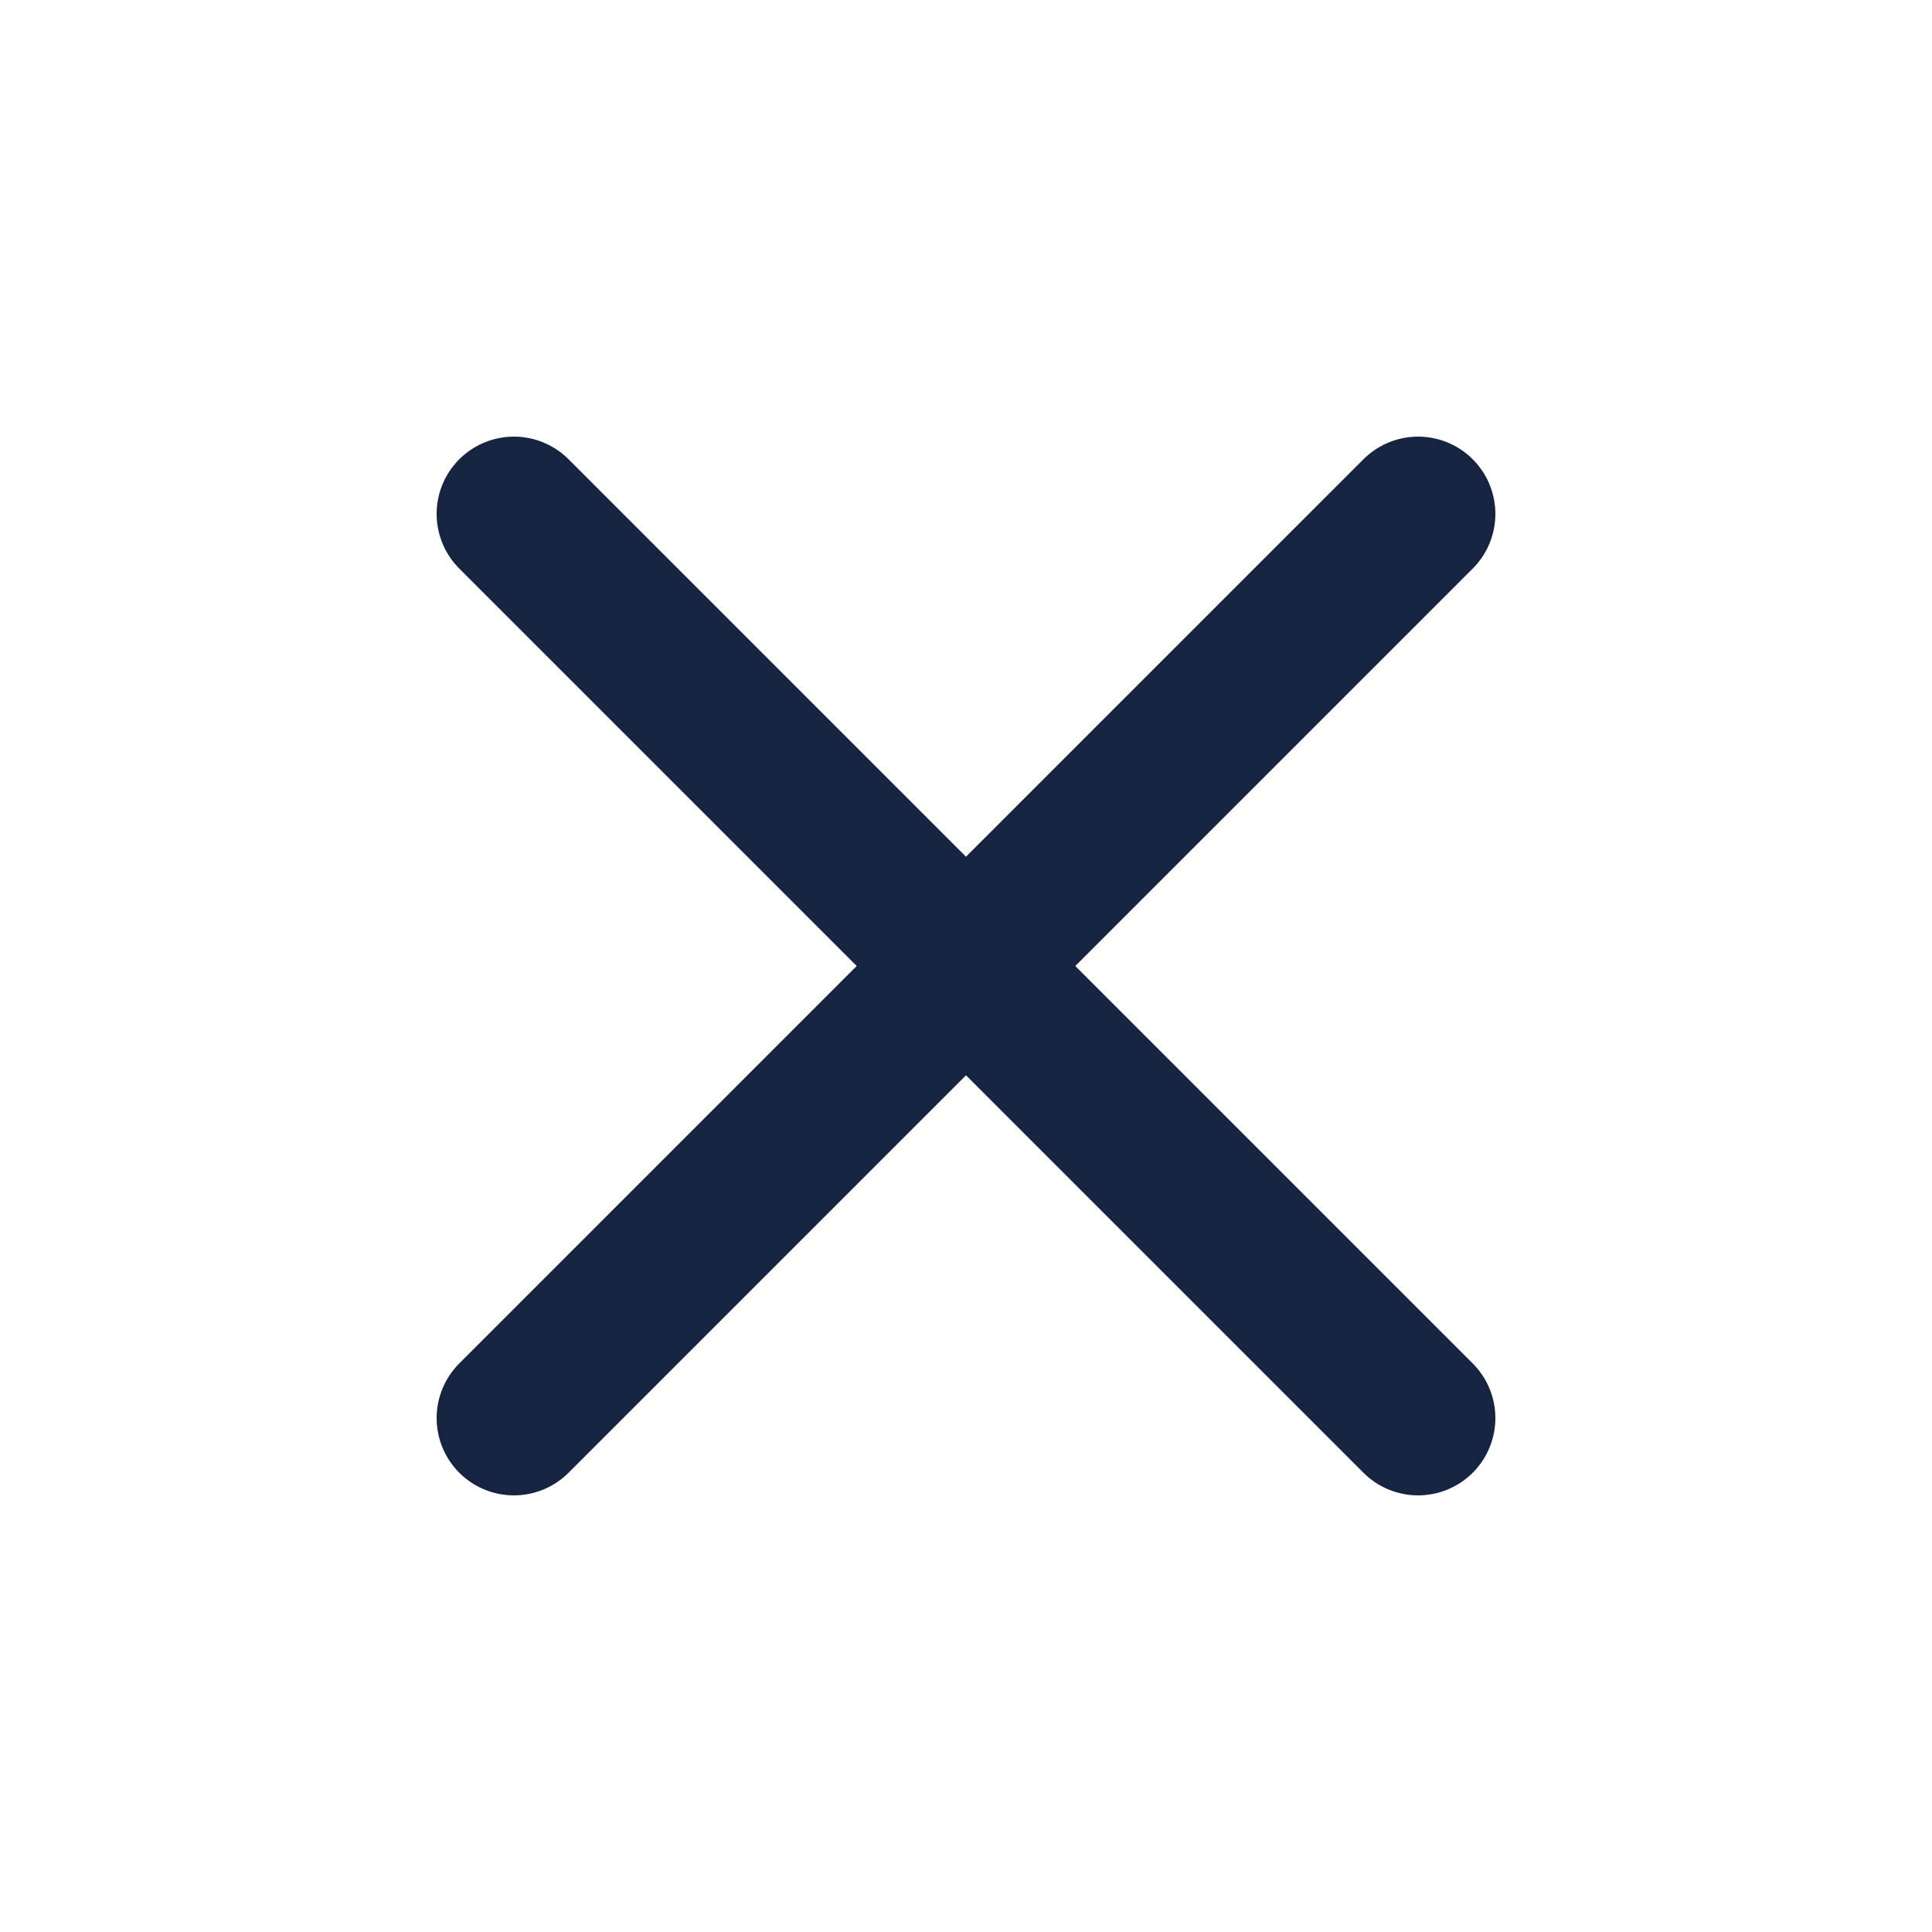 <svg xmlns="http://www.w3.org/2000/svg" id="Livello_1" data-name="Livello 1" viewBox="0 0 500 500"><defs><style>.cls-1{fill:#00e9ce;stroke:#162441;stroke-linecap:round;stroke-linejoin:round;stroke-width:40px;}</style></defs><line class="cls-1" x1="133" y1="133" x2="367" y2="367"></line><line class="cls-1" x1="133" y1="367" x2="367" y2="133"></line></svg>